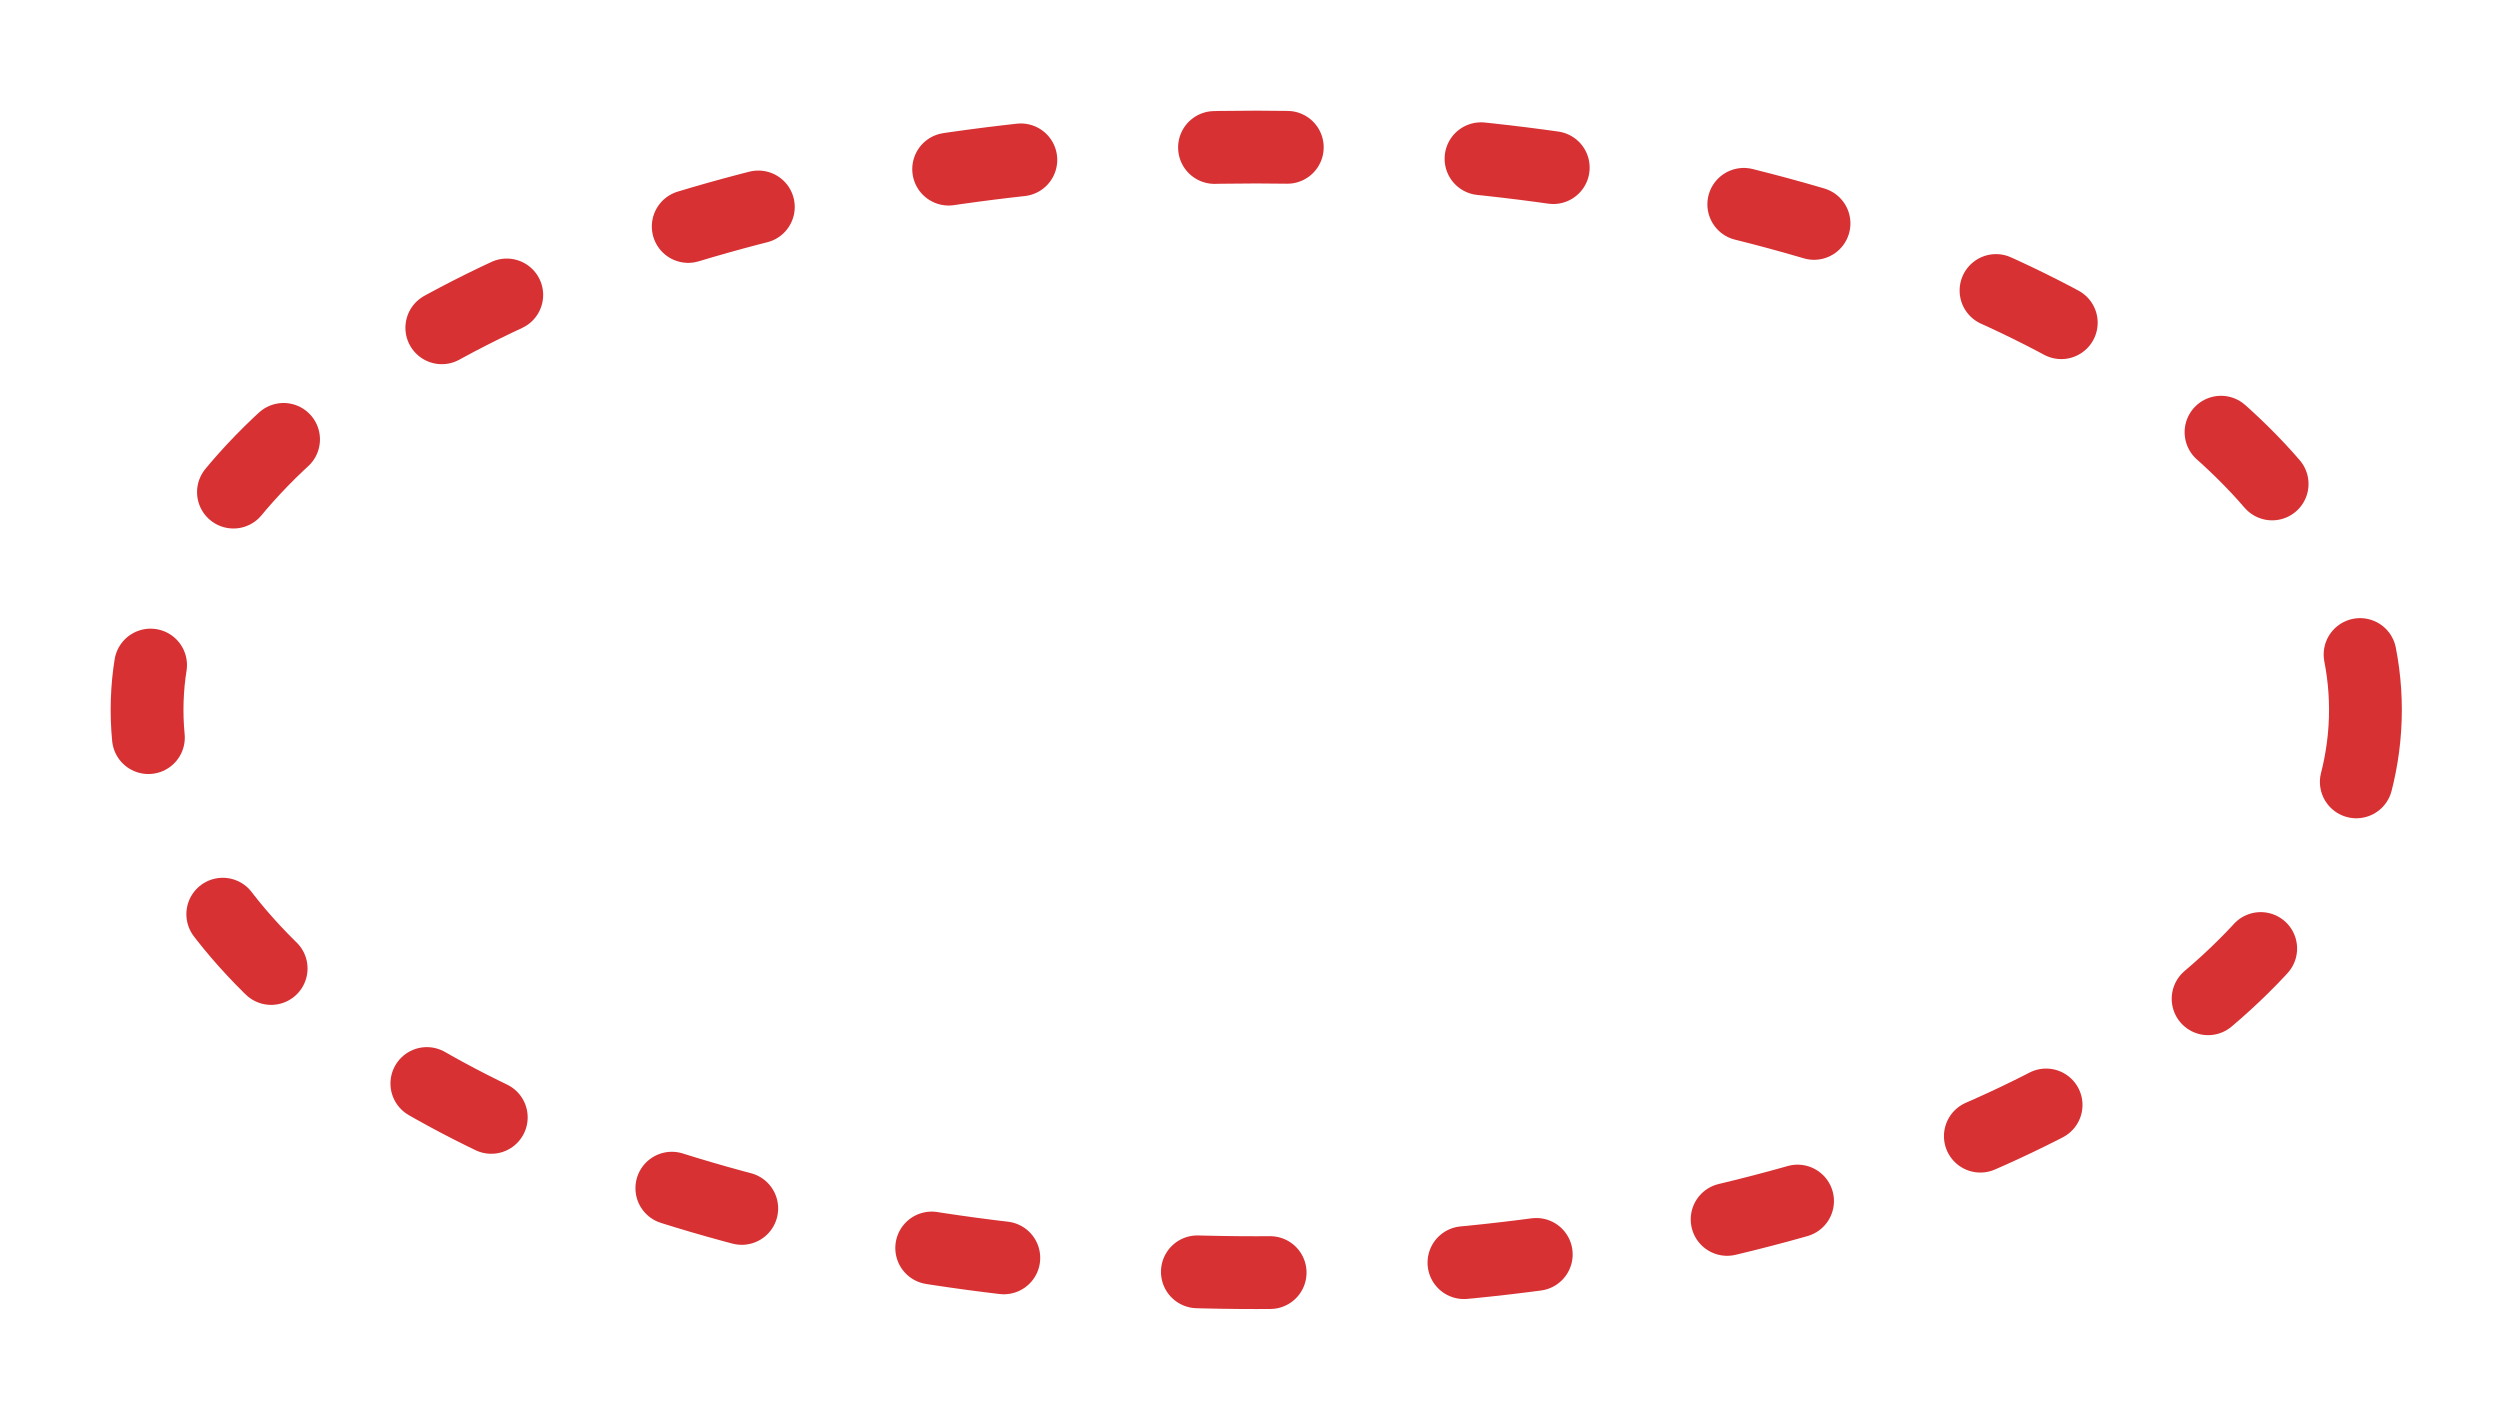<?xml version="1.0" encoding="utf-8"?>
<svg xmlns="http://www.w3.org/2000/svg" fill="none" height="100%" overflow="visible" preserveAspectRatio="none" style="display: block;" viewBox="0 0 136 77" width="100%">
<g filter="url(#filter0_g_0_1877)" id="Ellipse 6">
<ellipse cx="68.34" cy="38.616" rx="60.34" ry="30.616" stroke="#D73133" stroke-dasharray="3.96 10.56" stroke-linecap="round" stroke-width="3.96"/>
</g>
<defs>
<filter color-interpolation-filters="sRGB" filterUnits="userSpaceOnUse" height="75.752" id="filter0_g_0_1877" width="135.2" x="0.74" y="0.74">
<feFlood flood-opacity="0" result="BackgroundImageFix"/>
<feBlend in="SourceGraphic" in2="BackgroundImageFix" mode="normal" result="shape"/>
<feTurbulence baseFrequency="0.01 0.01" numOctaves="3" seed="1815" type="fractalNoise"/>
<feDisplacementMap height="100%" in="shape" result="displacedImage" scale="10.56" width="100%" xChannelSelector="R" yChannelSelector="G"/>
<feMerge result="effect1_texture_0_1877">
<feMergeNode in="displacedImage"/>
</feMerge>
</filter>
</defs>
</svg>